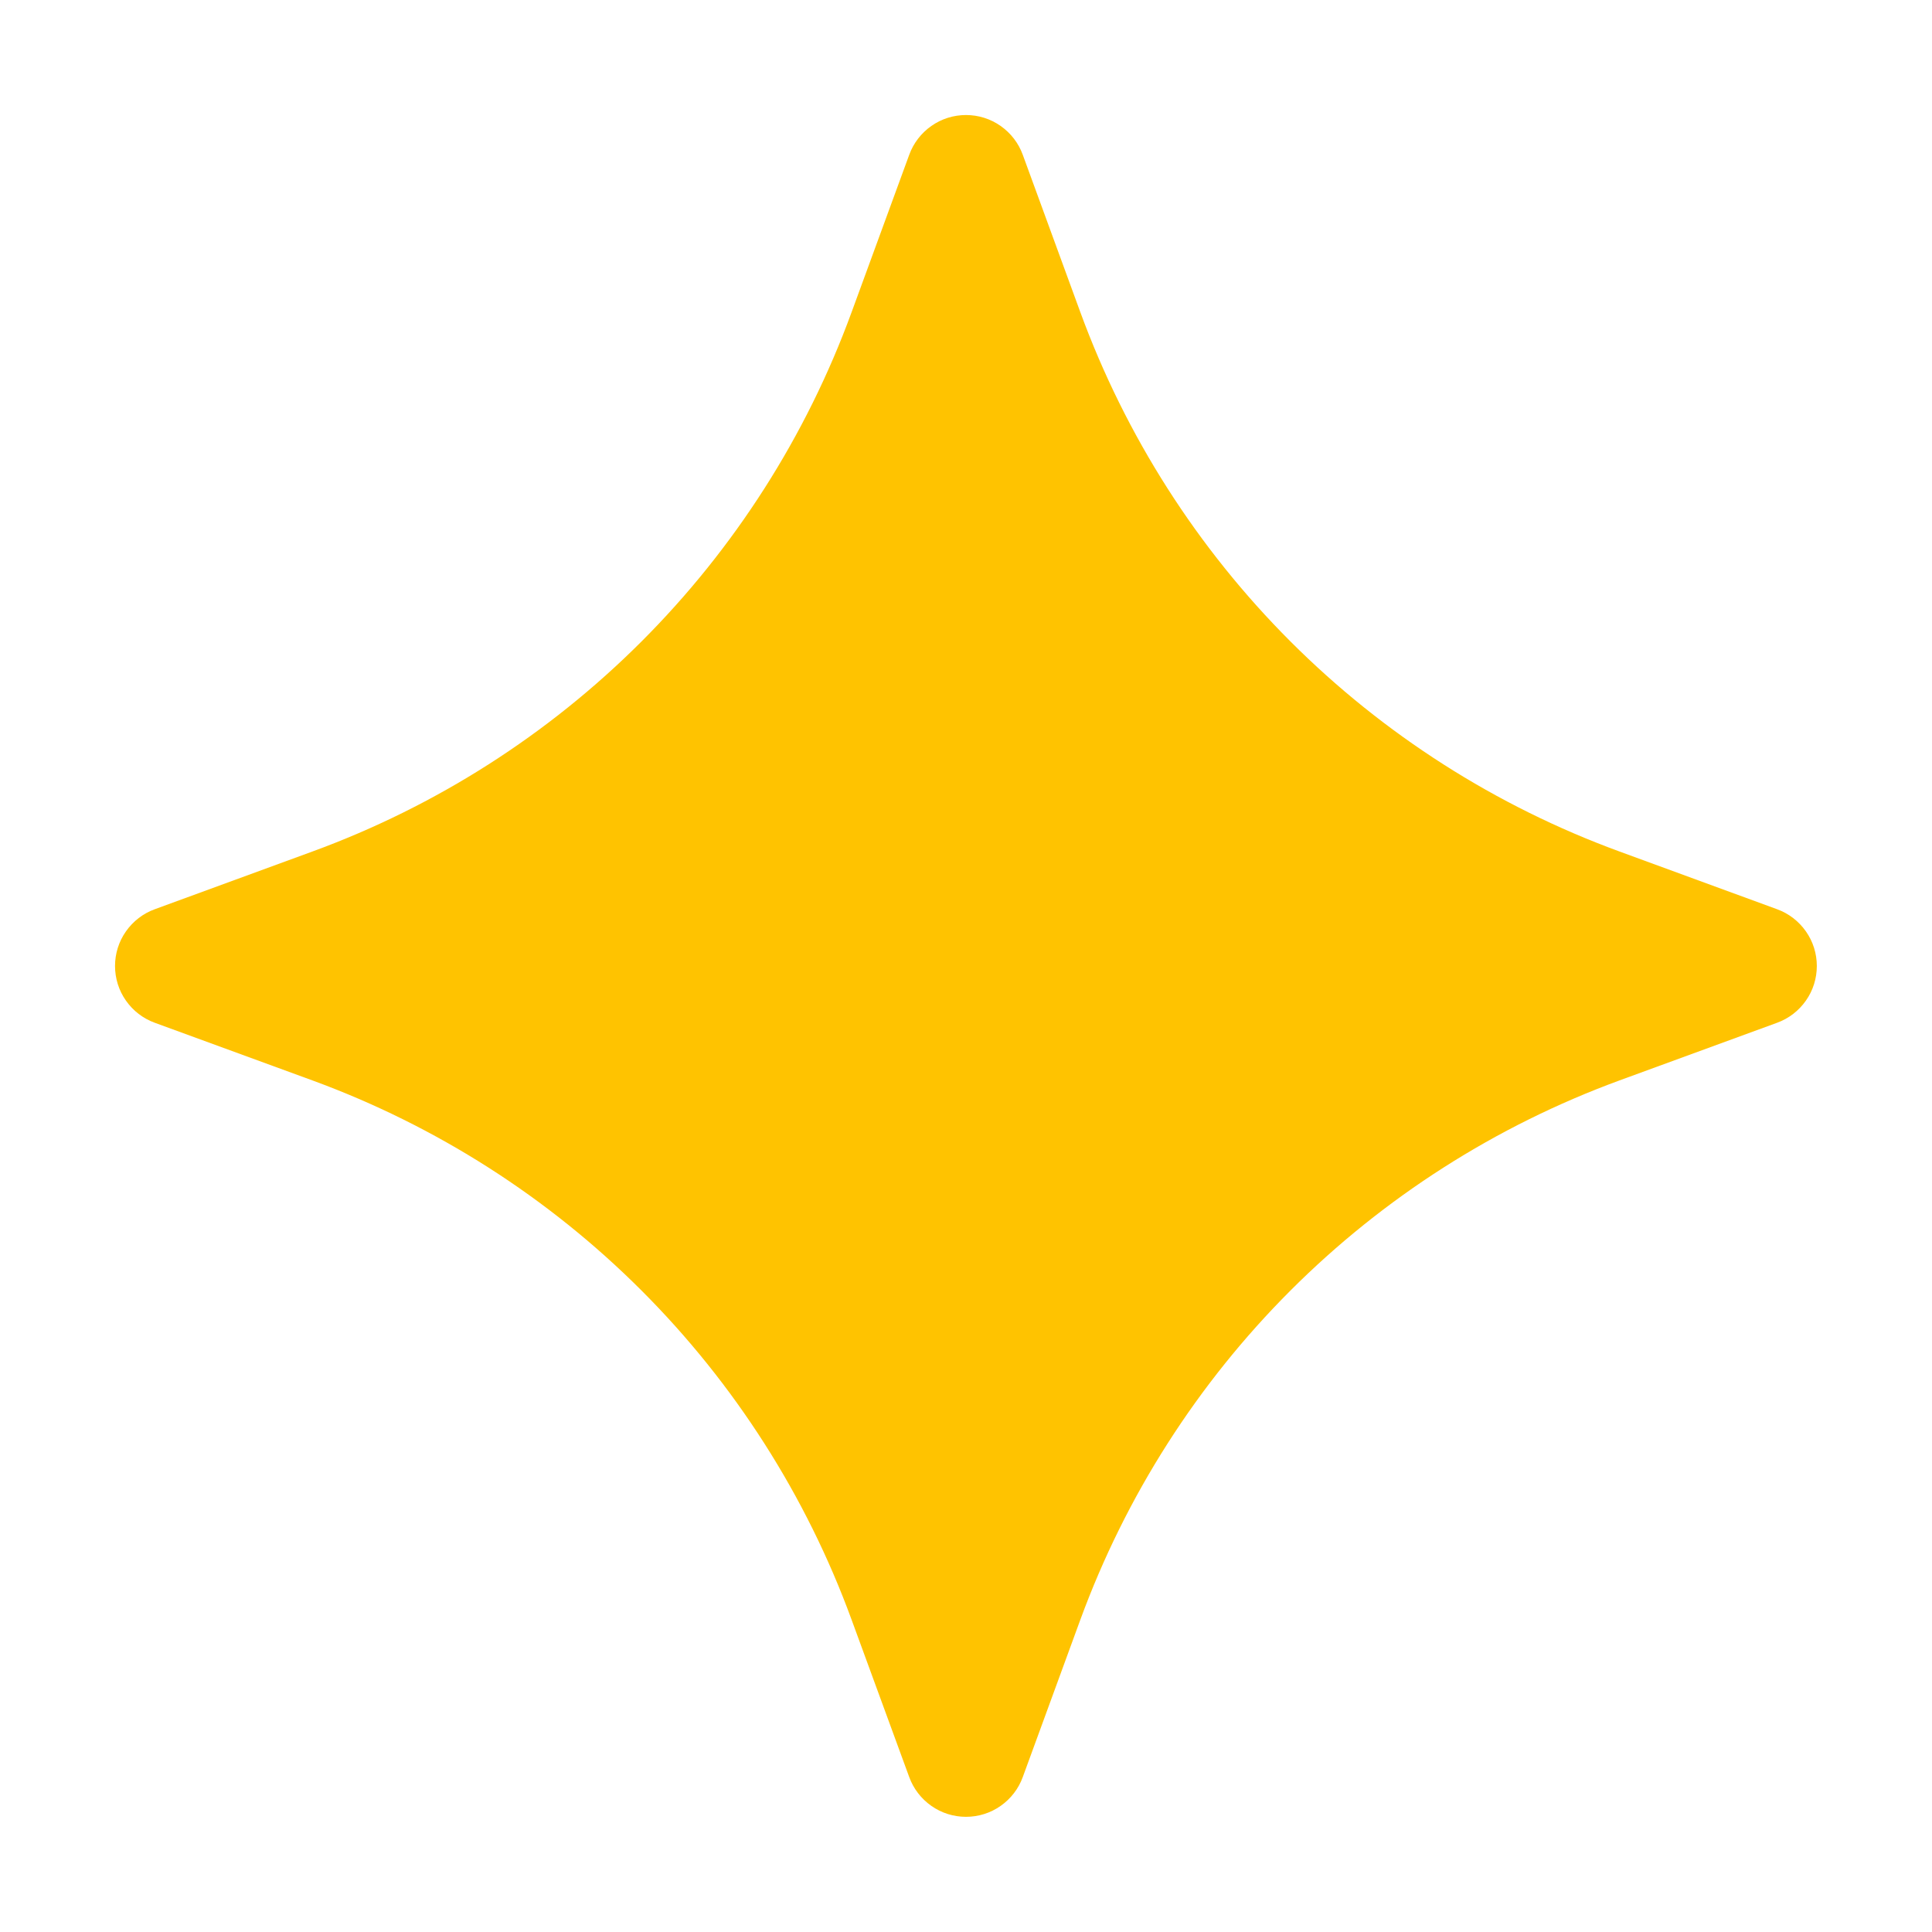 <svg xmlns="http://www.w3.org/2000/svg" width="26" height="26" viewBox="0 0 26 26" fill="none"><path d="M12.236 2.083C12.293 1.926 12.397 1.791 12.534 1.695C12.67 1.599 12.833 1.548 13 1.548C13.167 1.548 13.33 1.599 13.466 1.695C13.603 1.791 13.707 1.926 13.764 2.083L14.54 4.205C15.15 5.869 16.114 7.38 17.367 8.633C18.62 9.886 20.131 10.85 21.794 11.459L23.915 12.236C24.072 12.293 24.207 12.397 24.303 12.534C24.399 12.67 24.45 12.833 24.45 13C24.45 13.167 24.399 13.33 24.303 13.466C24.207 13.603 24.072 13.707 23.915 13.764L21.794 14.54C20.131 15.15 18.62 16.114 17.367 17.367C16.114 18.62 15.15 20.131 14.54 21.794L13.764 23.915C13.707 24.072 13.603 24.207 13.466 24.303C13.33 24.399 13.167 24.45 13 24.45C12.833 24.45 12.67 24.399 12.534 24.303C12.397 24.207 12.293 24.072 12.236 23.915L11.459 21.794C10.85 20.131 9.886 18.62 8.633 17.367C7.38 16.114 5.869 15.15 4.205 14.54L2.083 13.764C1.926 13.707 1.791 13.603 1.695 13.466C1.599 13.33 1.548 13.167 1.548 13C1.548 12.833 1.599 12.67 1.695 12.534C1.791 12.397 1.926 12.293 2.083 12.236L4.205 11.459C5.869 10.85 7.38 9.886 8.633 8.633C9.886 7.38 10.85 5.869 11.459 4.205L12.236 2.083Z" fill="#FFC300"></path></svg>